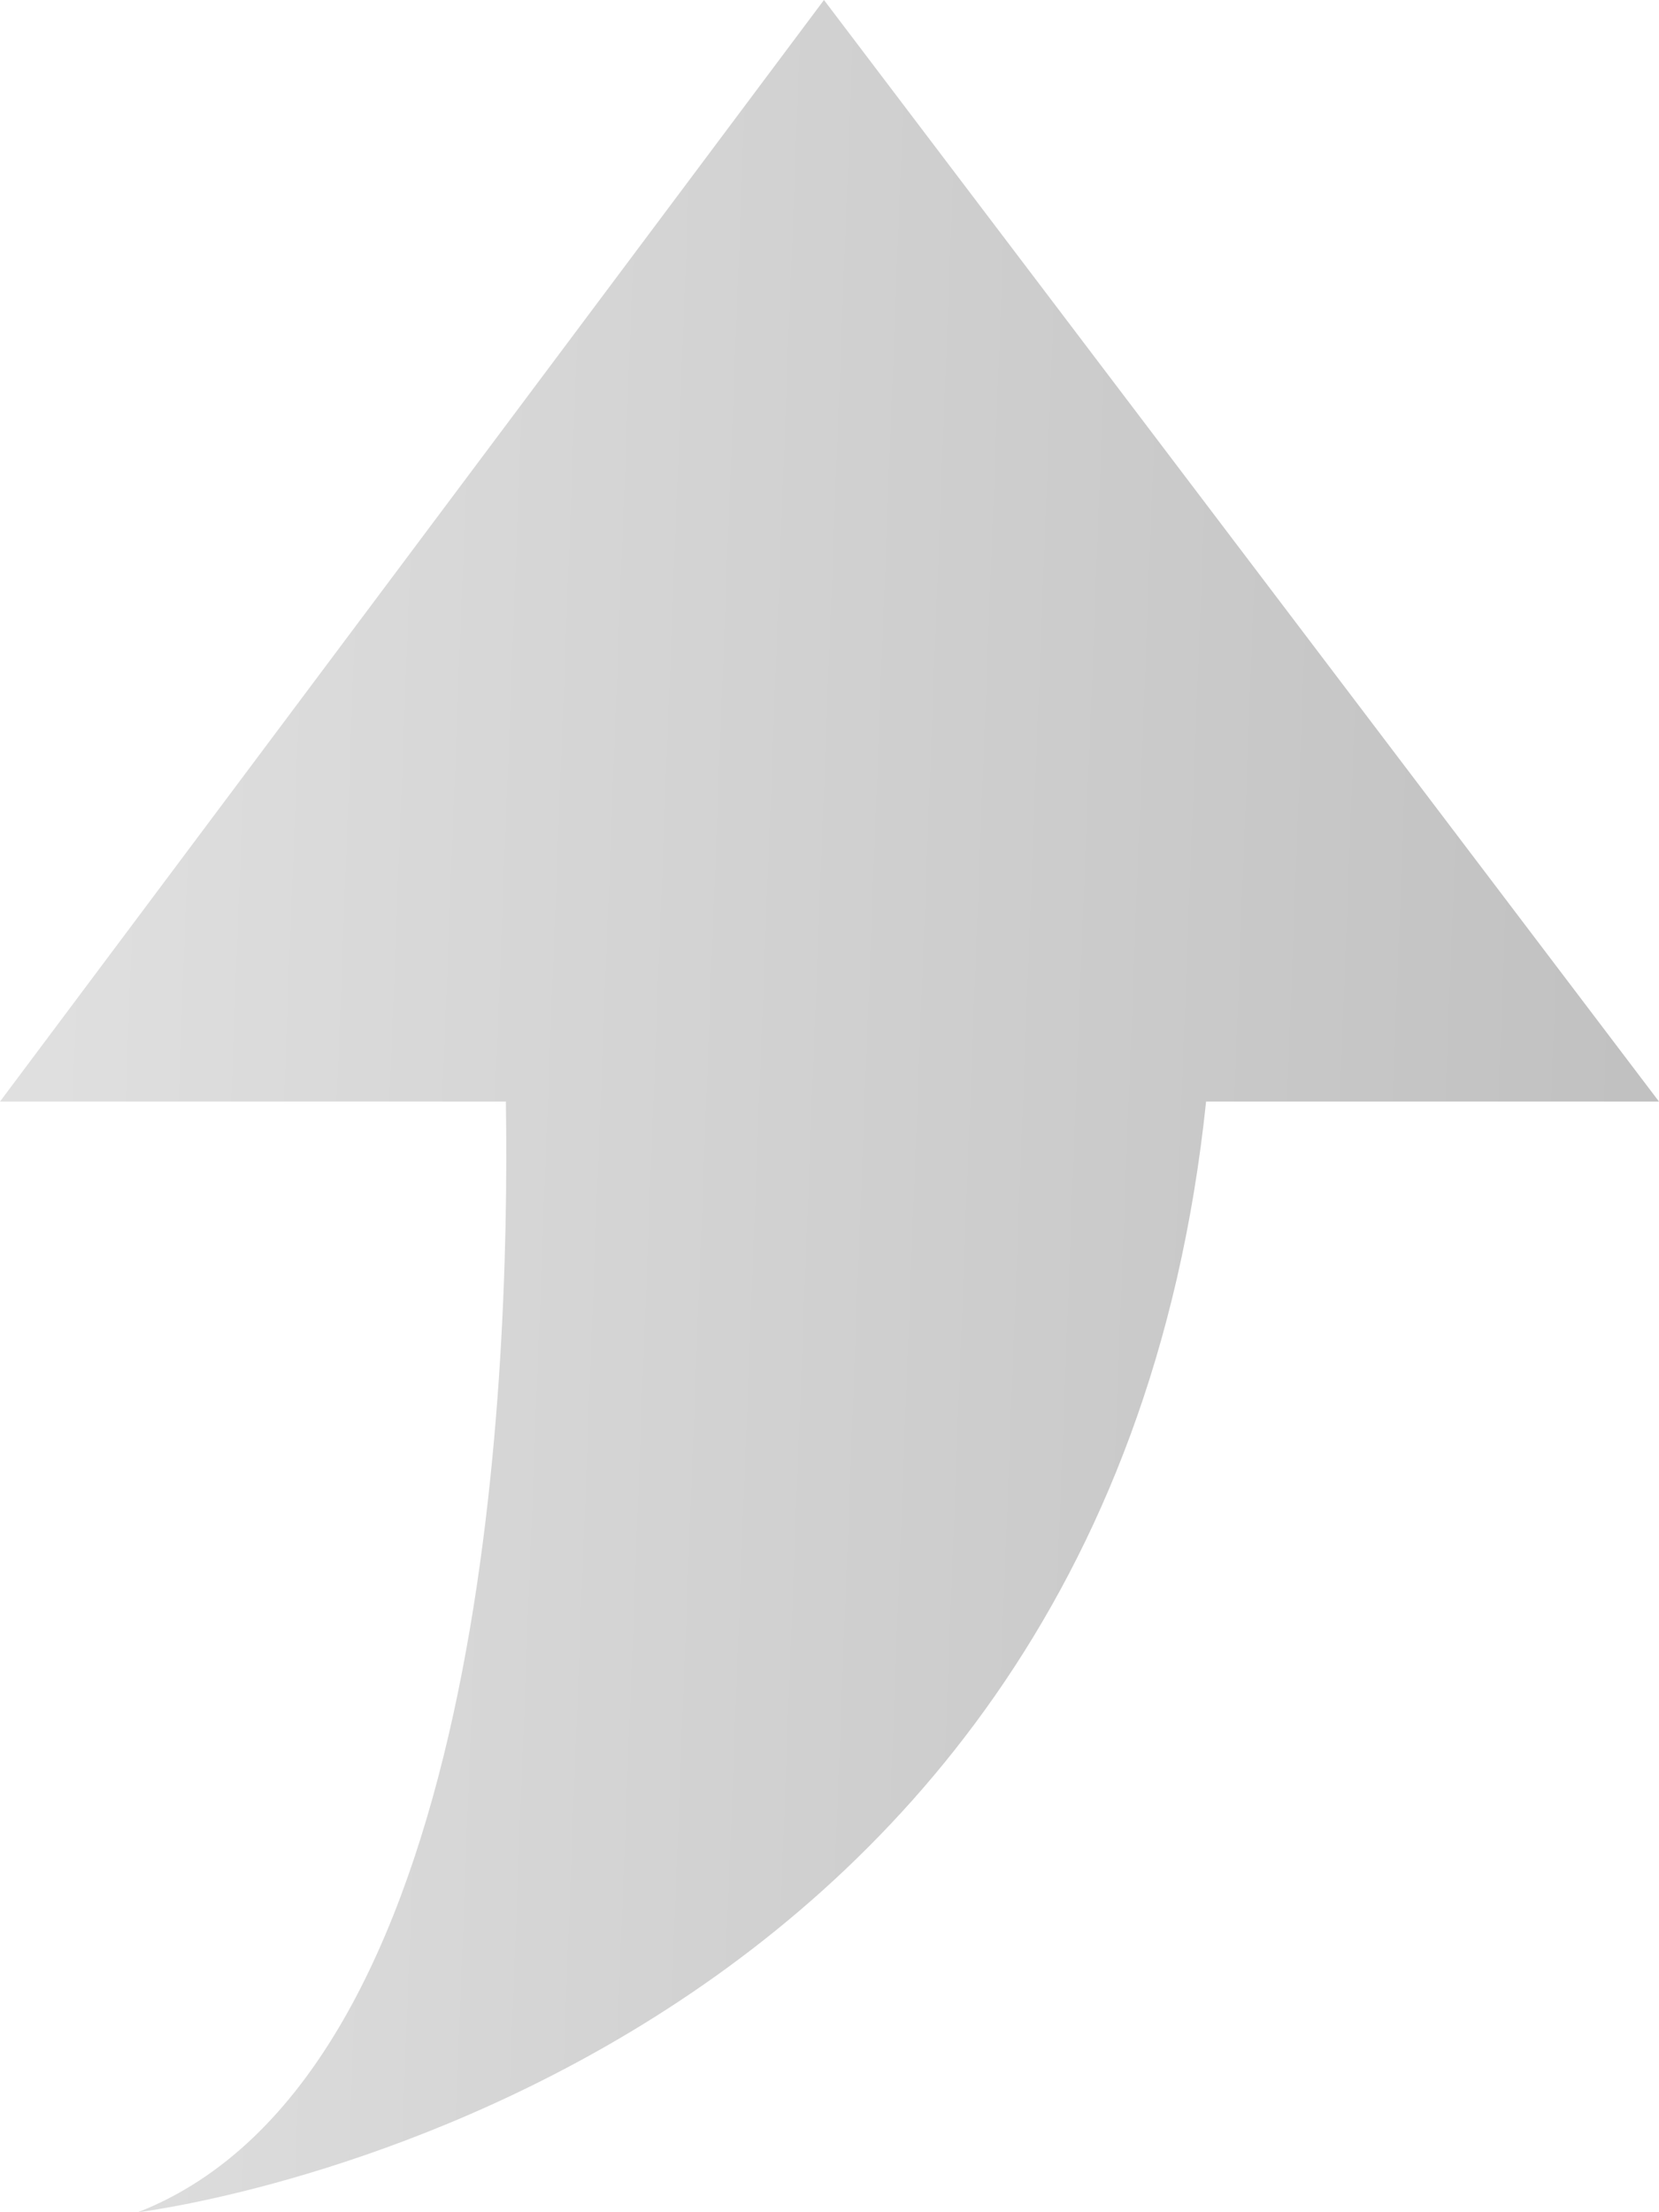 <svg xmlns="http://www.w3.org/2000/svg" xmlns:xlink="http://www.w3.org/1999/xlink" width="27" height="36" viewBox="0 0 27 36"><defs><linearGradient id="a" y1="0.5" x2="0.976" y2="0.549" gradientUnits="objectBoundingBox"><stop offset="0" stop-color="#e0e0e0"/><stop offset="1" stop-color="#c1c1c1"/></linearGradient></defs><path d="M211.629,113.926C209.936,130.132,194.246,132,194.246,132c5.623-2.2,6.06-13.356,5.987-18.074H192L205.41,96,219,113.926Z" transform="translate(-192 -96)" fill="url(#a)"/></svg>